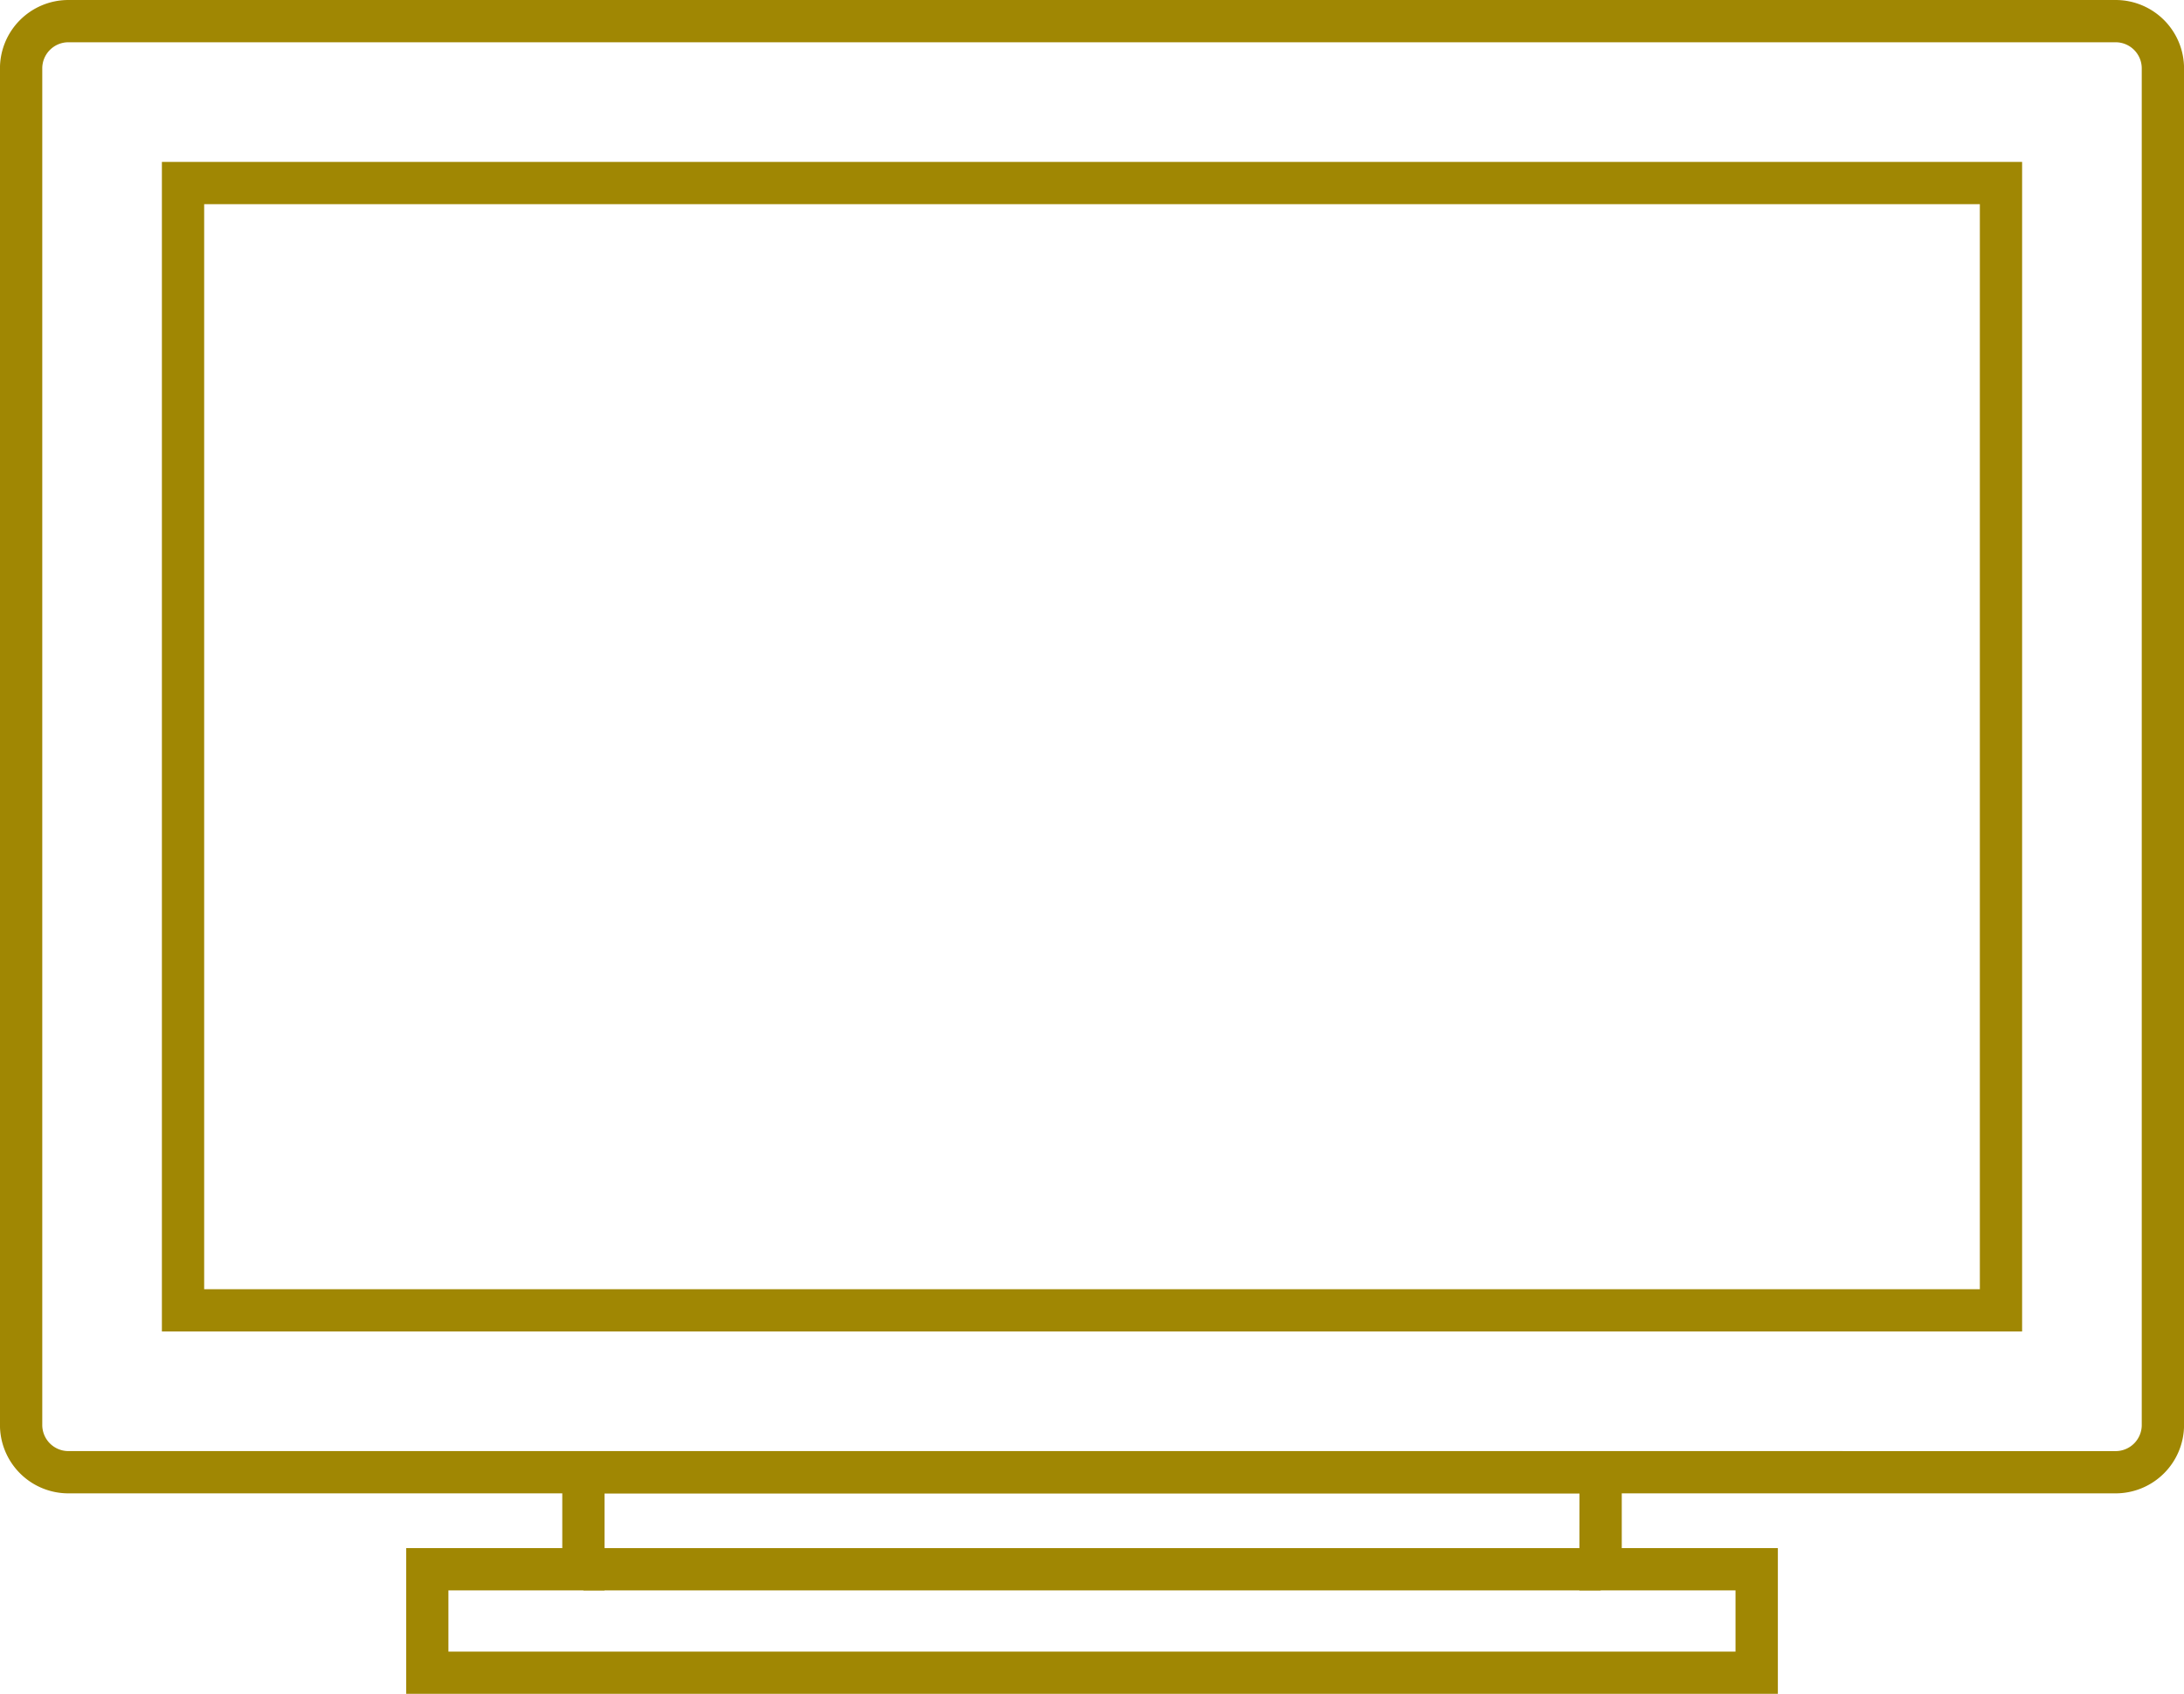 <svg xmlns="http://www.w3.org/2000/svg" width="128.452" height="99.616" viewBox="0 0 128.452 99.616">
  <g id="グループ_21757" data-name="グループ 21757" transform="translate(-1374.879 -241.015)">
    <path id="長方形_906" data-name="長方形 906" d="M-1.243-1.243H108.165V67.541H-1.243ZM105.68,1.243H1.243V65.056H105.68Z" transform="translate(1385.644 251.78)" fill="#a08703"/>
    <path id="パス_1715" data-name="パス 1715" d="M1378.877,241.015h120.457a4.025,4.025,0,0,1,4,4.043V324.8a4.024,4.024,0,0,1-4,4.042H1378.877a4.024,4.024,0,0,1-4-4.042V245.058A4.025,4.025,0,0,1,1378.877,241.015Zm120.457,85.342a1.537,1.537,0,0,0,1.512-1.556V245.058a1.537,1.537,0,0,0-1.512-1.557H1378.877a1.537,1.537,0,0,0-1.512,1.557V324.8a1.537,1.537,0,0,0,1.512,1.556Z" fill="#a08703"/>
    <path id="パス_1716" data-name="パス 1716" d="M1407.949,326.358h62.314v5.705h9.181v8.568h-80.675v-8.568h9.181Zm59.828,2.485h-57.343v5.705h-9.181v3.6h75.7v-3.6h-9.181Z" fill="#a08703"/>
    <path id="線_97" data-name="線 97" d="M59.829,1.243H0V-1.243H59.829Z" transform="translate(1409.192 333.306)" fill="#a08703"/>
  </g>
</svg>
